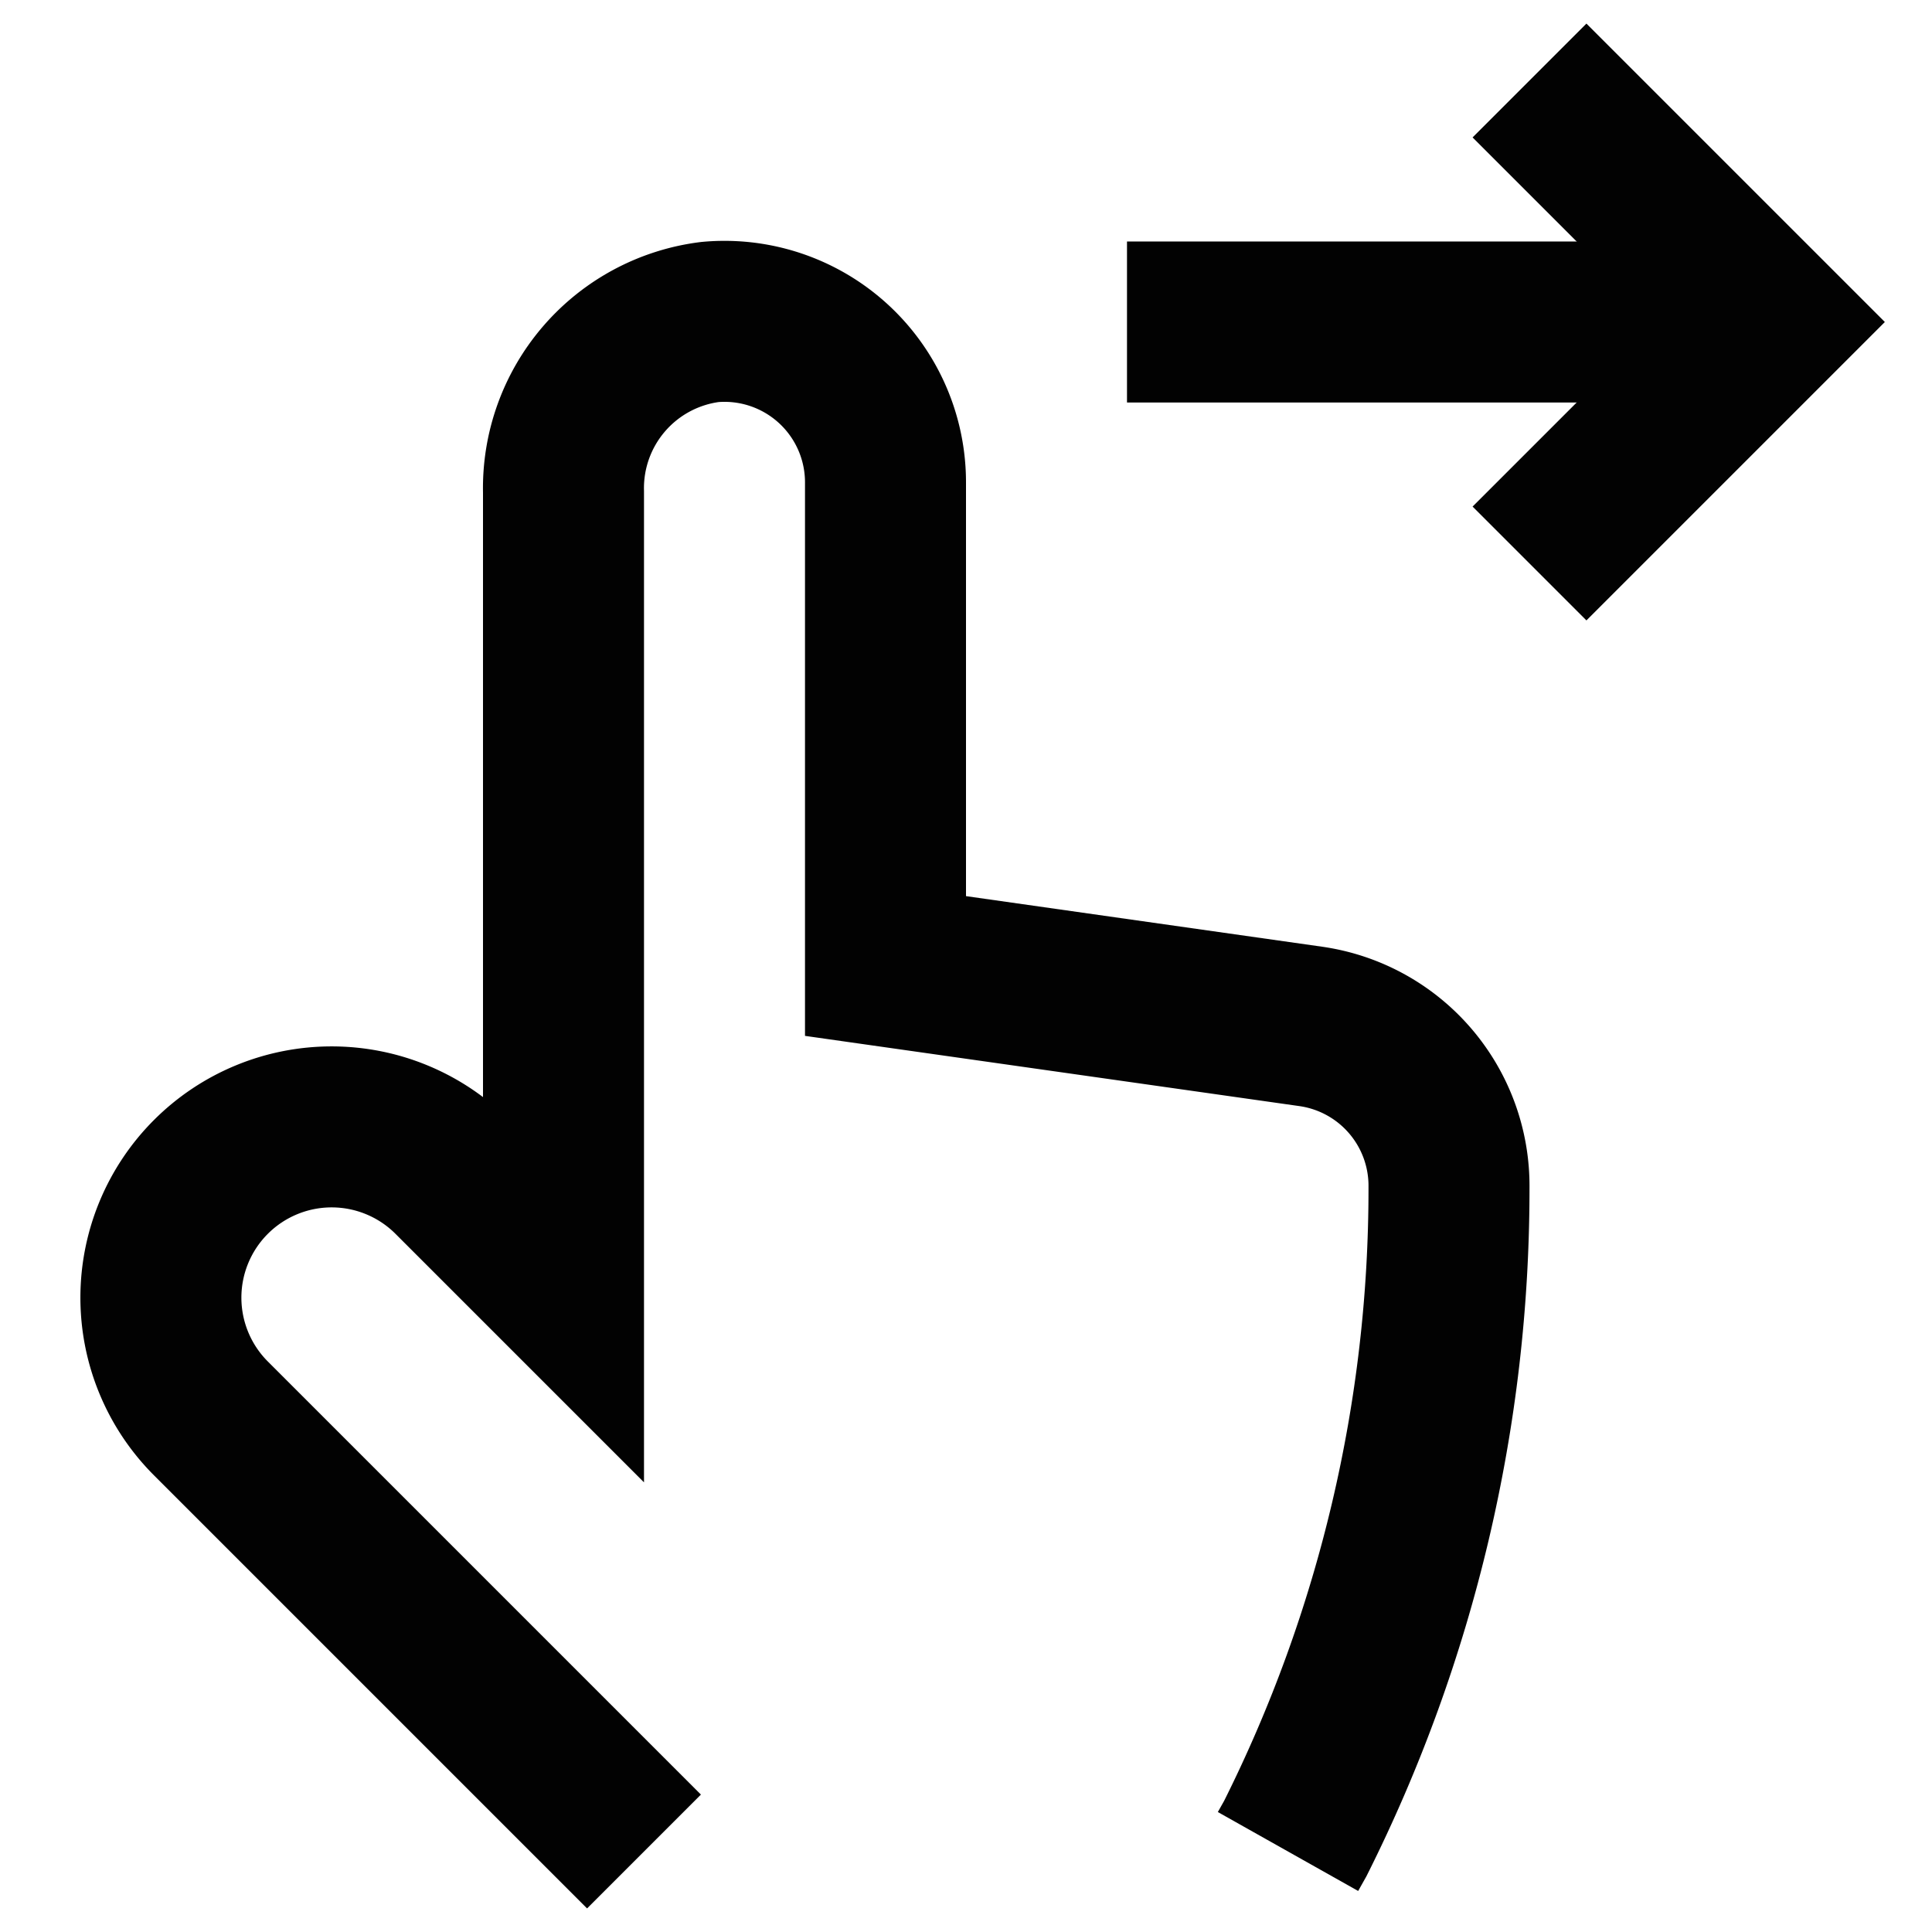 <?xml version="1.0" encoding="utf-8"?><!-- Скачано с сайта svg4.ru / Downloaded from svg4.ru -->
<svg width="800px" height="800px" viewBox="0 0 24 24" id="Layer_1" data-name="Layer 1" xmlns="http://www.w3.org/2000/svg"><defs><style>.cls-1{fill:none;stroke:#020202;stroke-miterlimit:10;stroke-width:2px;}</style></defs><path class="cls-1" d="M8,23,2.62,17.62a2.12,2.12,0,0,1,3-3L7,16V6.11A2.08,2.08,0,0,1,8.82,4,2,2,0,0,1,11,6v6l5.28.75a2,2,0,0,1,1.72,2h0a18,18,0,0,1-1.91,8.09L16,23"/><polyline class="cls-1" points="19 7 22 4 19 1"/><line class="cls-1" x1="14" y1="4" x2="22" y2="4"/></svg>